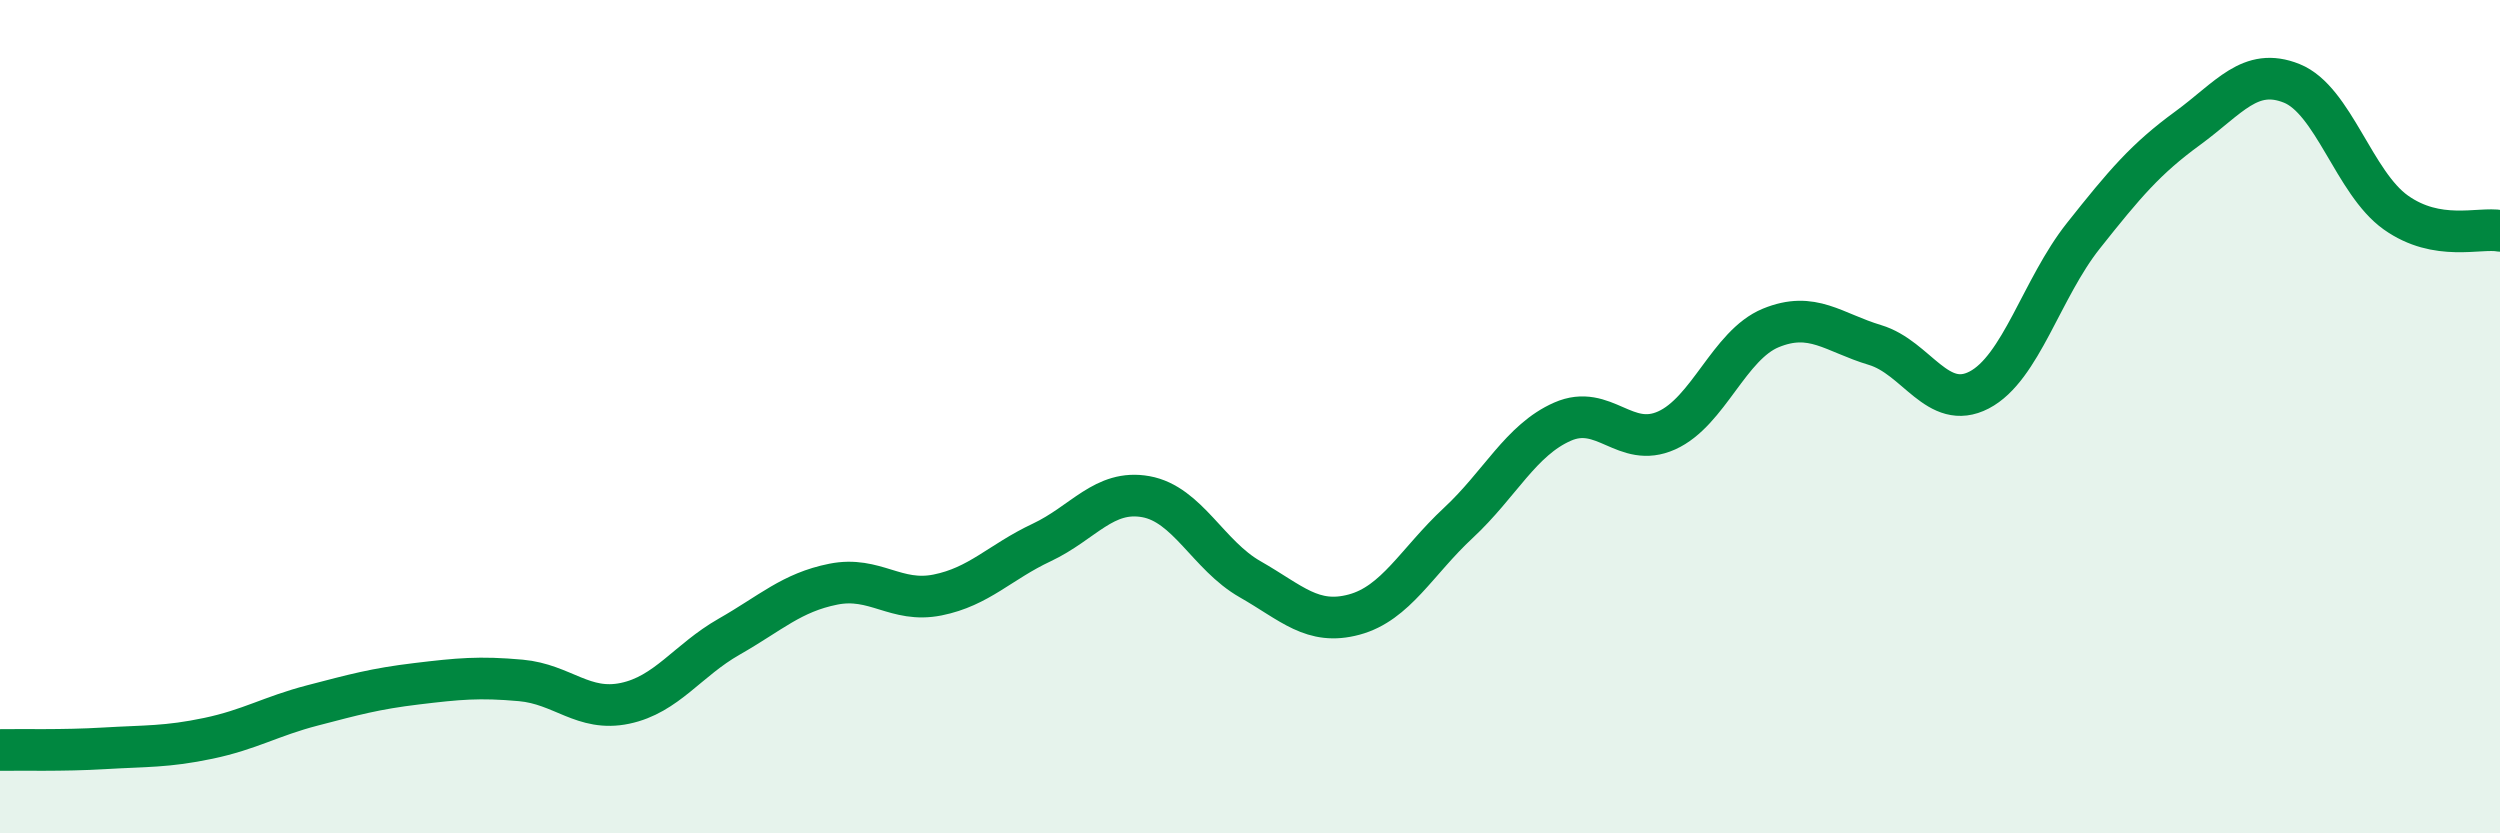 
    <svg width="60" height="20" viewBox="0 0 60 20" xmlns="http://www.w3.org/2000/svg">
      <path
        d="M 0,18 C 0.5,17.99 1.5,18.02 2.5,17.96 C 3.5,17.9 4,17.93 5,17.72 C 6,17.51 6.5,17.19 7.5,16.93 C 8.5,16.67 9,16.53 10,16.41 C 11,16.29 11.5,16.24 12.5,16.33 C 13.5,16.42 14,17.09 15,16.88 C 16,16.67 16.5,15.85 17.5,15.28 C 18.5,14.71 19,14.22 20,14.02 C 21,13.82 21.5,14.48 22.5,14.28 C 23.5,14.08 24,13.49 25,13.02 C 26,12.55 26.5,11.74 27.5,11.92 C 28.5,12.1 29,13.33 30,13.9 C 31,14.47 31.5,15.02 32.5,14.75 C 33.5,14.48 34,13.48 35,12.55 C 36,11.62 36.5,10.56 37.5,10.12 C 38.5,9.68 39,10.78 40,10.33 C 41,9.88 41.5,8.28 42.5,7.87 C 43.5,7.46 44,7.98 45,8.28 C 46,8.58 46.5,9.88 47.5,9.36 C 48.5,8.84 49,6.92 50,5.66 C 51,4.4 51.5,3.81 52.5,3.08 C 53.5,2.35 54,1.6 55,2 C 56,2.4 56.5,4.39 57.5,5.1 C 58.5,5.81 59.5,5.45 60,5.54L60 20L0 20Z"
        fill="#008740"
        opacity="0.1"
        stroke-linecap="round"
        stroke-linejoin="round"
      />
      <path
        d="M 0,18 C 0.5,17.99 1.5,18.02 2.5,17.96 C 3.5,17.9 4,17.93 5,17.72 C 6,17.51 6.5,17.19 7.5,16.93 C 8.5,16.67 9,16.53 10,16.41 C 11,16.29 11.5,16.24 12.5,16.33 C 13.5,16.42 14,17.09 15,16.88 C 16,16.67 16.5,15.85 17.5,15.28 C 18.5,14.71 19,14.22 20,14.02 C 21,13.82 21.5,14.48 22.5,14.28 C 23.5,14.08 24,13.49 25,13.02 C 26,12.55 26.5,11.74 27.5,11.92 C 28.5,12.1 29,13.33 30,13.9 C 31,14.47 31.5,15.02 32.5,14.75 C 33.5,14.48 34,13.48 35,12.55 C 36,11.62 36.5,10.56 37.5,10.12 C 38.5,9.68 39,10.78 40,10.33 C 41,9.88 41.5,8.28 42.5,7.87 C 43.5,7.46 44,7.98 45,8.28 C 46,8.58 46.5,9.88 47.5,9.36 C 48.5,8.84 49,6.92 50,5.66 C 51,4.4 51.5,3.81 52.5,3.08 C 53.5,2.35 54,1.6 55,2 C 56,2.4 56.5,4.39 57.5,5.1 C 58.5,5.81 59.5,5.45 60,5.54"
        stroke="#008740"
        stroke-width="1"
        fill="none"
        stroke-linecap="round"
        stroke-linejoin="round"
      />
    </svg>
  